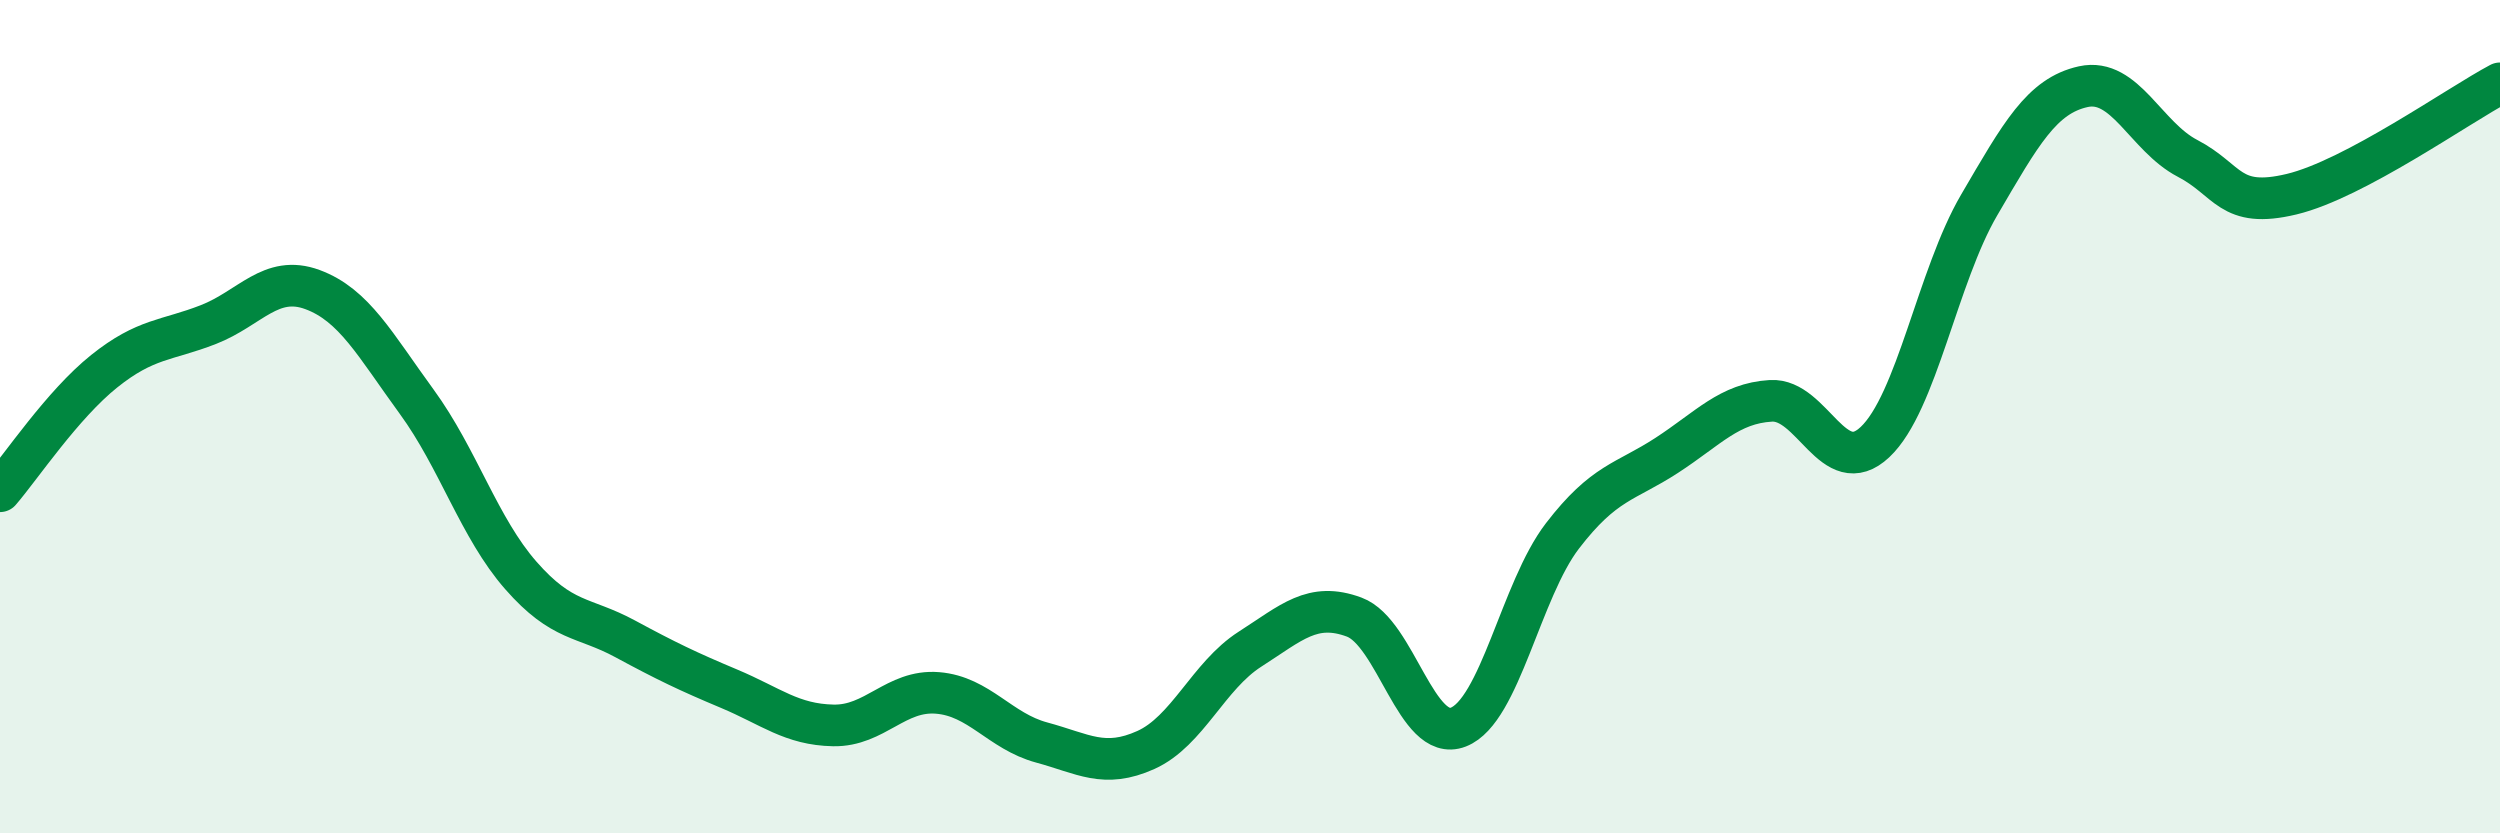 
    <svg width="60" height="20" viewBox="0 0 60 20" xmlns="http://www.w3.org/2000/svg">
      <path
        d="M 0,11.79 C 0.5,11.21 1.5,9.71 2.5,8.91 C 3.5,8.11 4,8.18 5,7.79 C 6,7.4 6.5,6.58 7.5,6.95 C 8.5,7.32 9,8.27 10,9.64 C 11,11.01 11.5,12.67 12.5,13.81 C 13.5,14.95 14,14.79 15,15.33 C 16,15.87 16.5,16.11 17.5,16.53 C 18.5,16.95 19,17.39 20,17.41 C 21,17.43 21.5,16.55 22.5,16.63 C 23.5,16.71 24,17.55 25,17.82 C 26,18.09 26.5,18.45 27.5,18 C 28.5,17.55 29,16.22 30,15.58 C 31,14.94 31.5,14.44 32.5,14.81 C 33.5,15.18 34,17.84 35,17.45 C 36,17.06 36.5,14.16 37.5,12.86 C 38.5,11.56 39,11.58 40,10.93 C 41,10.28 41.5,9.68 42.5,9.62 C 43.5,9.56 44,11.55 45,10.61 C 46,9.67 46.5,6.63 47.5,4.92 C 48.5,3.21 49,2.3 50,2.08 C 51,1.86 51.5,3.28 52.5,3.8 C 53.5,4.32 53.5,5.02 55,4.66 C 56.5,4.3 59,2.53 60,2L60 20L0 20Z"
        fill="#008740"
        opacity="0.1"
        stroke-linecap="round"
        stroke-linejoin="round"
      />
      <path
        d="M 0,11.79 C 0.5,11.21 1.5,9.71 2.5,8.91 C 3.5,8.11 4,8.18 5,7.79 C 6,7.4 6.5,6.58 7.5,6.95 C 8.5,7.32 9,8.27 10,9.64 C 11,11.01 11.5,12.67 12.5,13.81 C 13.5,14.95 14,14.79 15,15.33 C 16,15.87 16.5,16.11 17.5,16.53 C 18.5,16.95 19,17.39 20,17.41 C 21,17.43 21.5,16.55 22.5,16.63 C 23.5,16.71 24,17.55 25,17.82 C 26,18.09 26.5,18.45 27.5,18 C 28.5,17.55 29,16.22 30,15.58 C 31,14.94 31.5,14.44 32.5,14.81 C 33.5,15.18 34,17.84 35,17.45 C 36,17.06 36.5,14.16 37.5,12.86 C 38.5,11.56 39,11.58 40,10.93 C 41,10.28 41.5,9.68 42.5,9.62 C 43.5,9.56 44,11.55 45,10.61 C 46,9.67 46.5,6.63 47.5,4.92 C 48.5,3.21 49,2.3 50,2.08 C 51,1.86 51.5,3.28 52.5,3.8 C 53.5,4.32 53.5,5.02 55,4.66 C 56.5,4.3 59,2.53 60,2"
        stroke="#008740"
        stroke-width="1"
        fill="none"
        stroke-linecap="round"
        stroke-linejoin="round"
      />
    </svg>
  